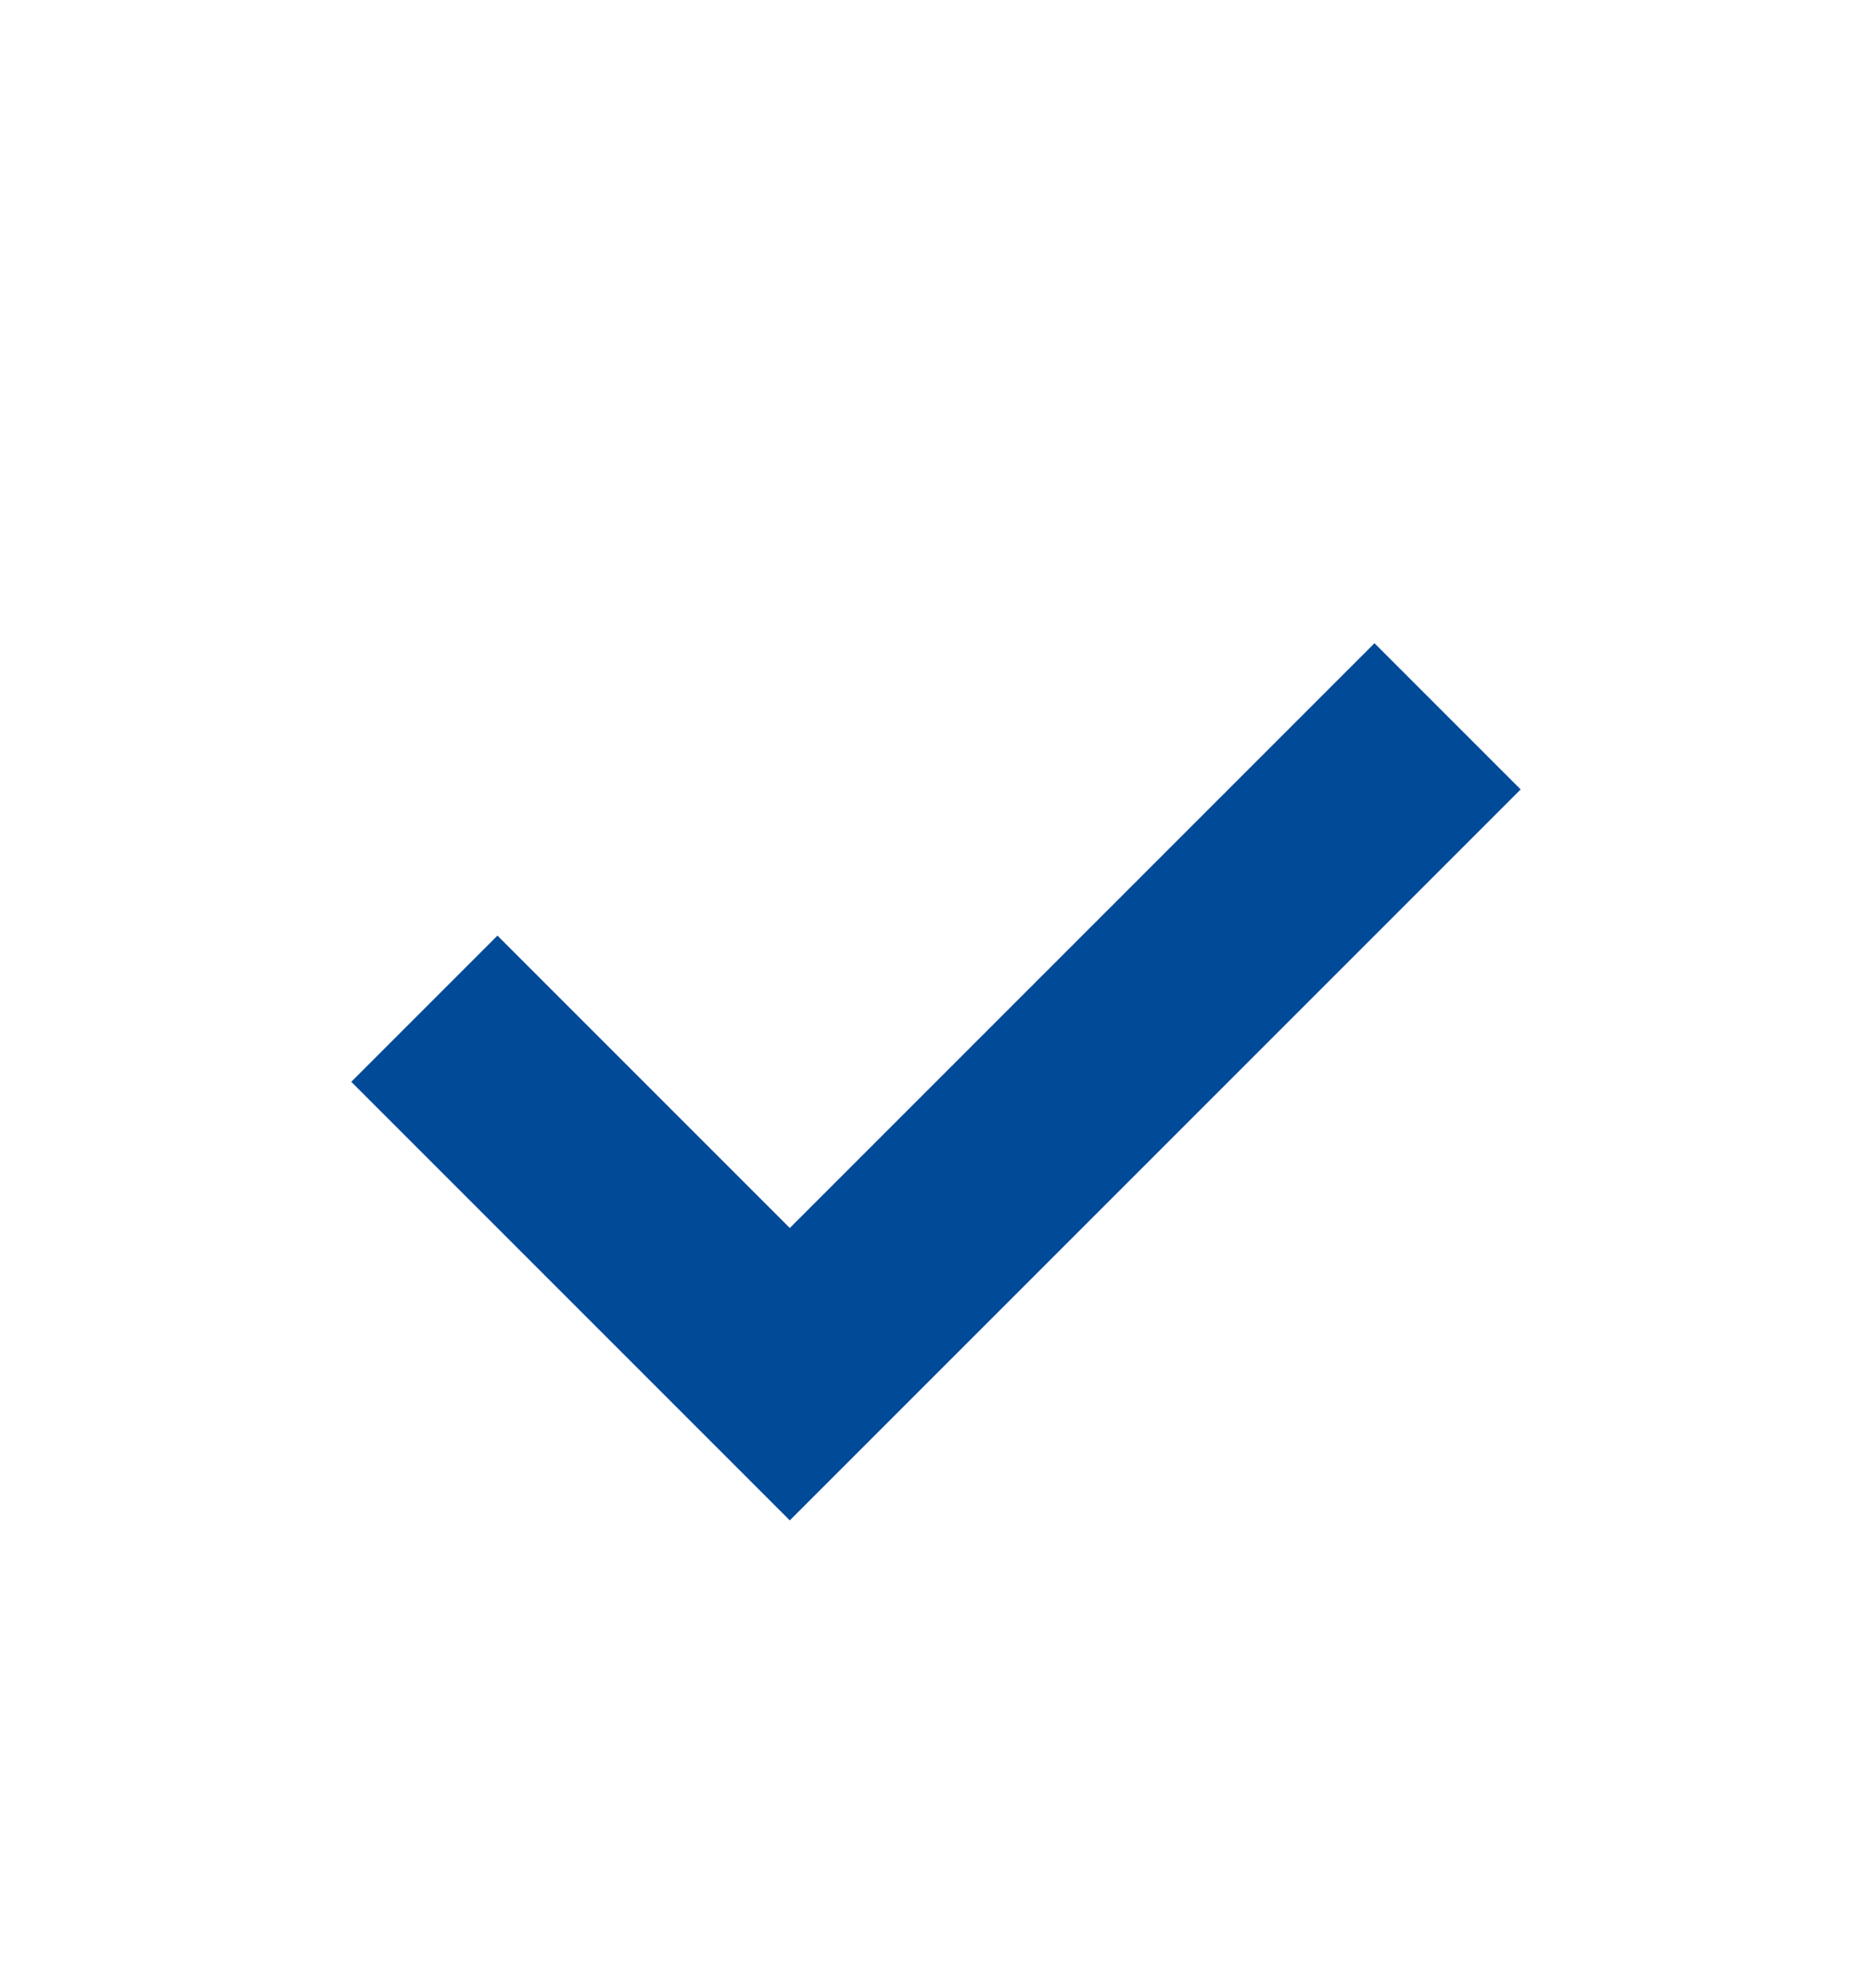 <svg width="16" height="17" viewBox="0 0 16 17" fill="none" xmlns="http://www.w3.org/2000/svg">
<g id="check-svgrepo-com (2) 1">
<path id="Vector" d="M6.754 10.5L4.254 8L3.004 9.25L6.754 13L13.004 6.75L11.754 5.5L6.754 10.5Z" fill="#004A98"/>
</g>
</svg>
